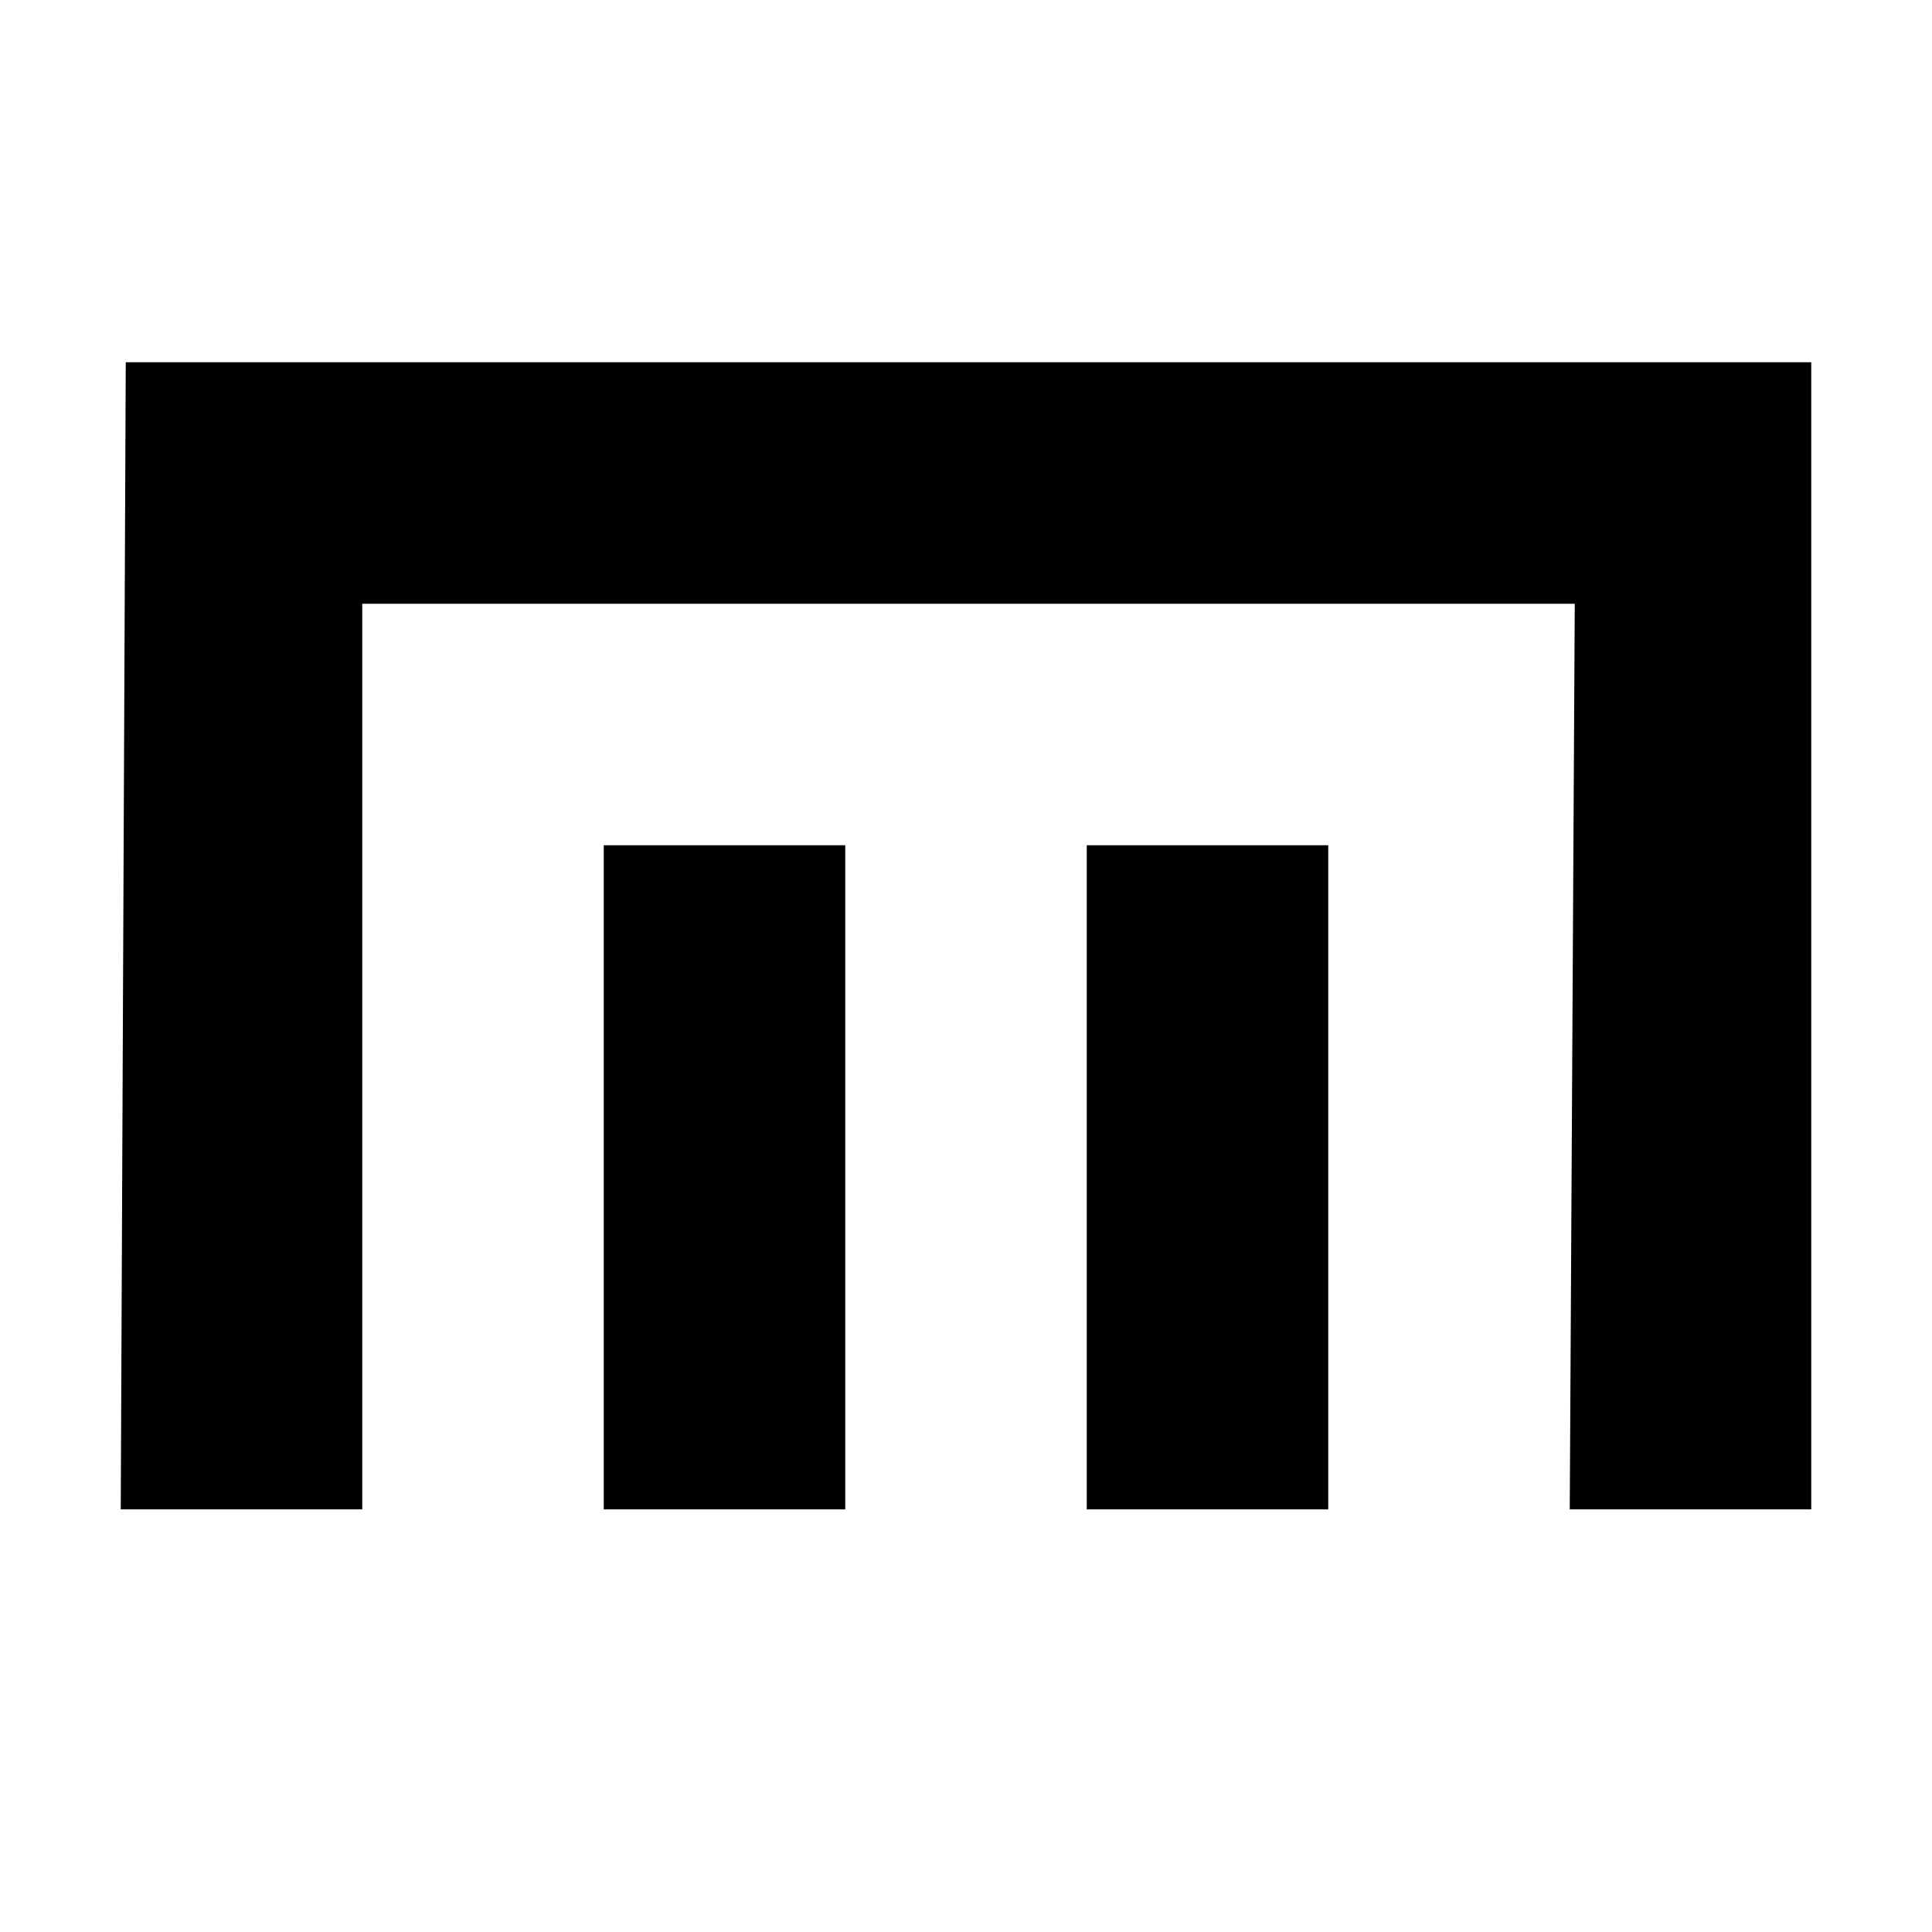 <?xml version="1.0" encoding="utf-8"?>
<!-- Скачано с сайта svg4.ru / Downloaded from svg4.ru -->
<svg fill="#000000" width="800px" height="800px" viewBox="0 0 32 32" version="1.1" xmlns="http://www.w3.org/2000/svg">
<title>perform</title>
<path d="M10 14h4v11h-4v-11zM18 25h4v-11h-4v11zM2.083 6l-0.083 19h4v-15h20.083l-0.083 15h4v-19h-27.917z"></path>
</svg>